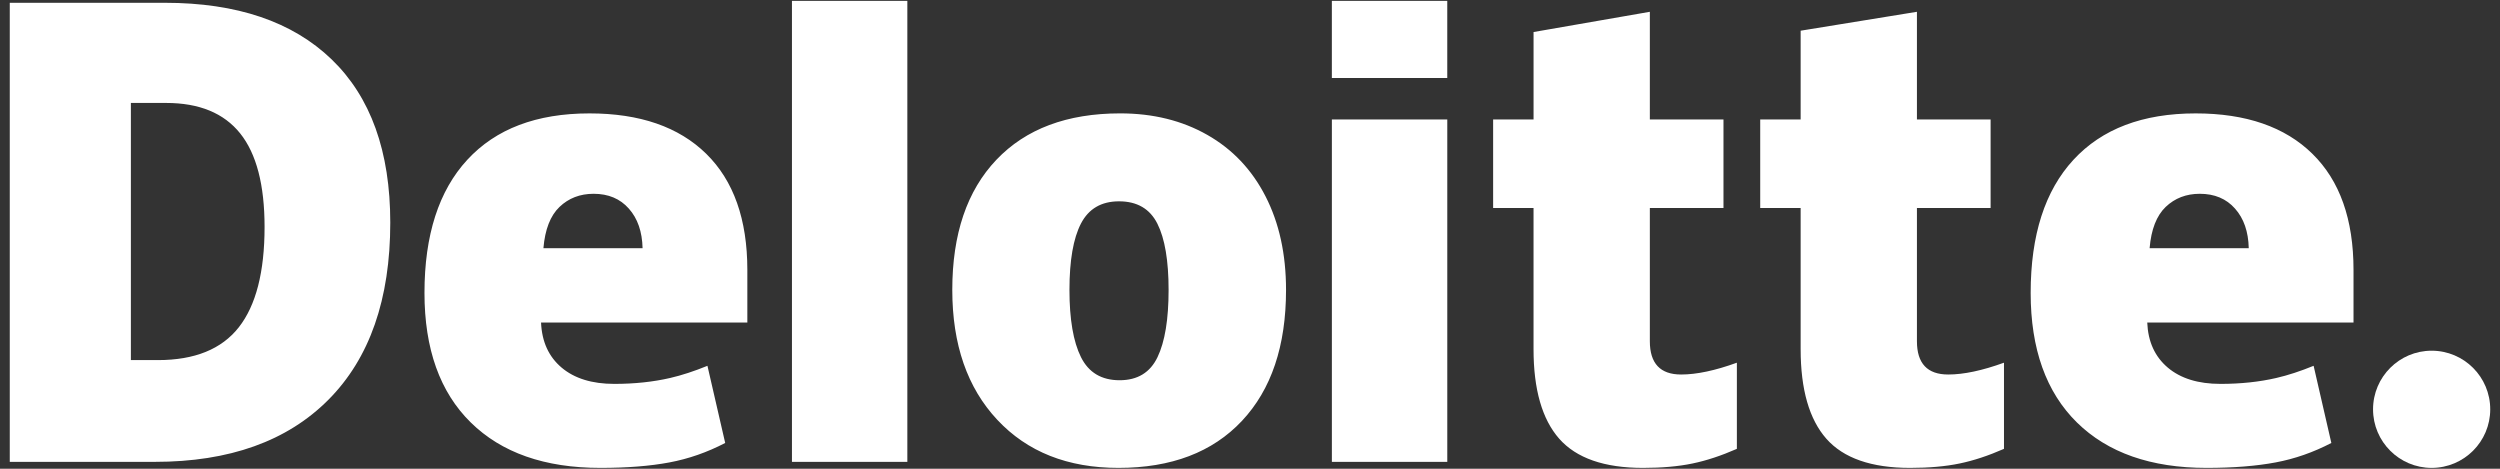 <svg width="128" height="24" viewBox="0 0 128 24" fill="none" xmlns="http://www.w3.org/2000/svg">
<rect x="0" y="0" width="128" height="24" fill="#333333" stroke="none"/>
<g clip-path="url(#clip0_2659_9)">
<path d="M13.546 11.621C13.546 9.468 13.13 7.871 12.297 6.83C11.464 5.791 10.203 5.271 8.506 5.271H6.701V18.437H8.082C9.967 18.437 11.347 17.878 12.227 16.757C13.105 15.638 13.546 13.926 13.546 11.621ZM19.982 11.397C19.982 15.319 18.927 18.342 16.819 20.463C14.71 22.585 11.746 23.647 7.925 23.647H0.5V0.143H8.443C12.127 0.143 14.972 1.108 16.976 3.037C18.98 4.967 19.982 7.752 19.982 11.397ZM40.548 23.646H46.456V0.045H40.548V23.646ZM54.756 14.843C54.756 16.348 54.953 17.495 55.345 18.284C55.739 19.074 56.397 19.468 57.324 19.468C58.241 19.468 58.889 19.074 59.266 18.284C59.644 17.495 59.832 16.348 59.832 14.843C59.832 13.346 59.641 12.217 59.259 11.455C58.875 10.69 58.221 10.308 57.294 10.308C56.387 10.308 55.739 10.689 55.345 11.446C54.953 12.204 54.756 13.336 54.756 14.843ZM65.845 14.843C65.845 17.71 65.094 19.946 63.587 21.55C62.081 23.154 59.974 23.956 57.264 23.956C54.666 23.956 52.597 23.136 51.062 21.495C49.525 19.855 48.757 17.638 48.757 14.843C48.757 11.985 49.509 9.764 51.016 8.18C52.522 6.597 54.635 5.805 57.355 5.805C59.036 5.805 60.523 6.172 61.812 6.905C63.101 7.637 64.097 8.687 64.796 10.054C65.496 11.419 65.845 13.016 65.845 14.843ZM68.192 23.646H74.101V6.115H68.192V23.646ZM68.191 3.995H74.1V0.044H68.191V3.995ZM86.072 19.175C86.87 19.175 87.82 18.972 88.928 18.57V22.981C88.132 23.331 87.374 23.582 86.654 23.731C85.934 23.881 85.089 23.956 84.123 23.956C82.139 23.956 80.709 23.457 79.831 22.462C78.956 21.466 78.517 19.938 78.517 17.876V10.649H76.448V6.117H78.518V1.64L84.472 0.604V6.117H88.242V10.649H84.472V17.472C84.472 18.608 85.006 19.175 86.072 19.175ZM99.748 19.175C100.545 19.175 101.495 18.972 102.604 18.57V22.981C101.808 23.331 101.05 23.582 100.33 23.731C99.609 23.881 98.767 23.956 97.798 23.956C95.815 23.956 94.385 23.457 93.508 22.462C92.632 21.466 92.193 19.938 92.193 17.876V10.649H90.123V6.117H92.193V1.572L98.147 0.604V6.117H101.919V10.649H98.147V17.472C98.147 18.608 98.681 19.175 99.748 19.175ZM110.06 12.707C110.14 11.747 110.415 11.044 110.883 10.594C111.353 10.146 111.933 9.922 112.628 9.922C113.385 9.922 113.987 10.174 114.434 10.681C114.883 11.186 115.117 11.861 115.136 12.707H110.06ZM118.392 7.872C116.988 6.495 114.995 5.806 112.417 5.806C109.708 5.806 107.623 6.597 106.161 8.181C104.7 9.764 103.97 12.036 103.97 14.997C103.97 17.864 104.76 20.075 106.335 21.627C107.912 23.179 110.126 23.956 112.977 23.956C114.346 23.956 115.524 23.862 116.512 23.676C117.493 23.492 118.443 23.16 119.365 22.68L118.457 18.729C117.787 19.003 117.15 19.213 116.548 19.352C115.679 19.553 114.725 19.655 113.686 19.655C112.547 19.655 111.648 19.377 110.989 18.82C110.33 18.262 109.979 17.493 109.939 16.513H120.5V13.822C120.5 11.232 119.798 9.248 118.392 7.872ZM27.823 12.707C27.904 11.747 28.178 11.044 28.647 10.594C29.116 10.146 29.697 9.922 30.392 9.922C31.148 9.922 31.75 10.174 32.197 10.681C32.647 11.186 32.88 11.861 32.9 12.707H27.823ZM36.157 7.872C34.751 6.495 32.76 5.806 30.181 5.806C27.47 5.806 25.386 6.597 23.926 8.181C22.465 9.764 21.733 12.036 21.733 14.997C21.733 17.864 22.522 20.075 24.1 21.627C25.675 23.179 27.889 23.956 30.741 23.956C32.11 23.956 33.288 23.862 34.275 23.676C35.257 23.492 36.207 23.16 37.13 22.68L36.221 18.729C35.551 19.003 34.913 19.213 34.313 19.352C33.441 19.553 32.488 19.655 31.45 19.655C30.312 19.655 29.412 19.377 28.753 18.82C28.093 18.262 27.743 17.493 27.702 16.513H38.264V13.822C38.264 11.232 37.561 9.248 36.157 7.872" fill="white"/>
<path d="M121.5 20.957C121.5 19.3 122.845 17.956 124.5 17.956C126.157 17.956 127.5 19.3 127.5 20.957C127.5 22.613 126.157 23.956 124.5 23.956C122.845 23.956 121.5 22.613 121.5 20.957Z" fill="white"/>
</g>
<defs>
<clipPath id="clip0_2659_9">
<rect width="127" height="23.913" fill="white" transform="translate(0.5 0.044)"/>
</clipPath>
</defs>
</svg>
